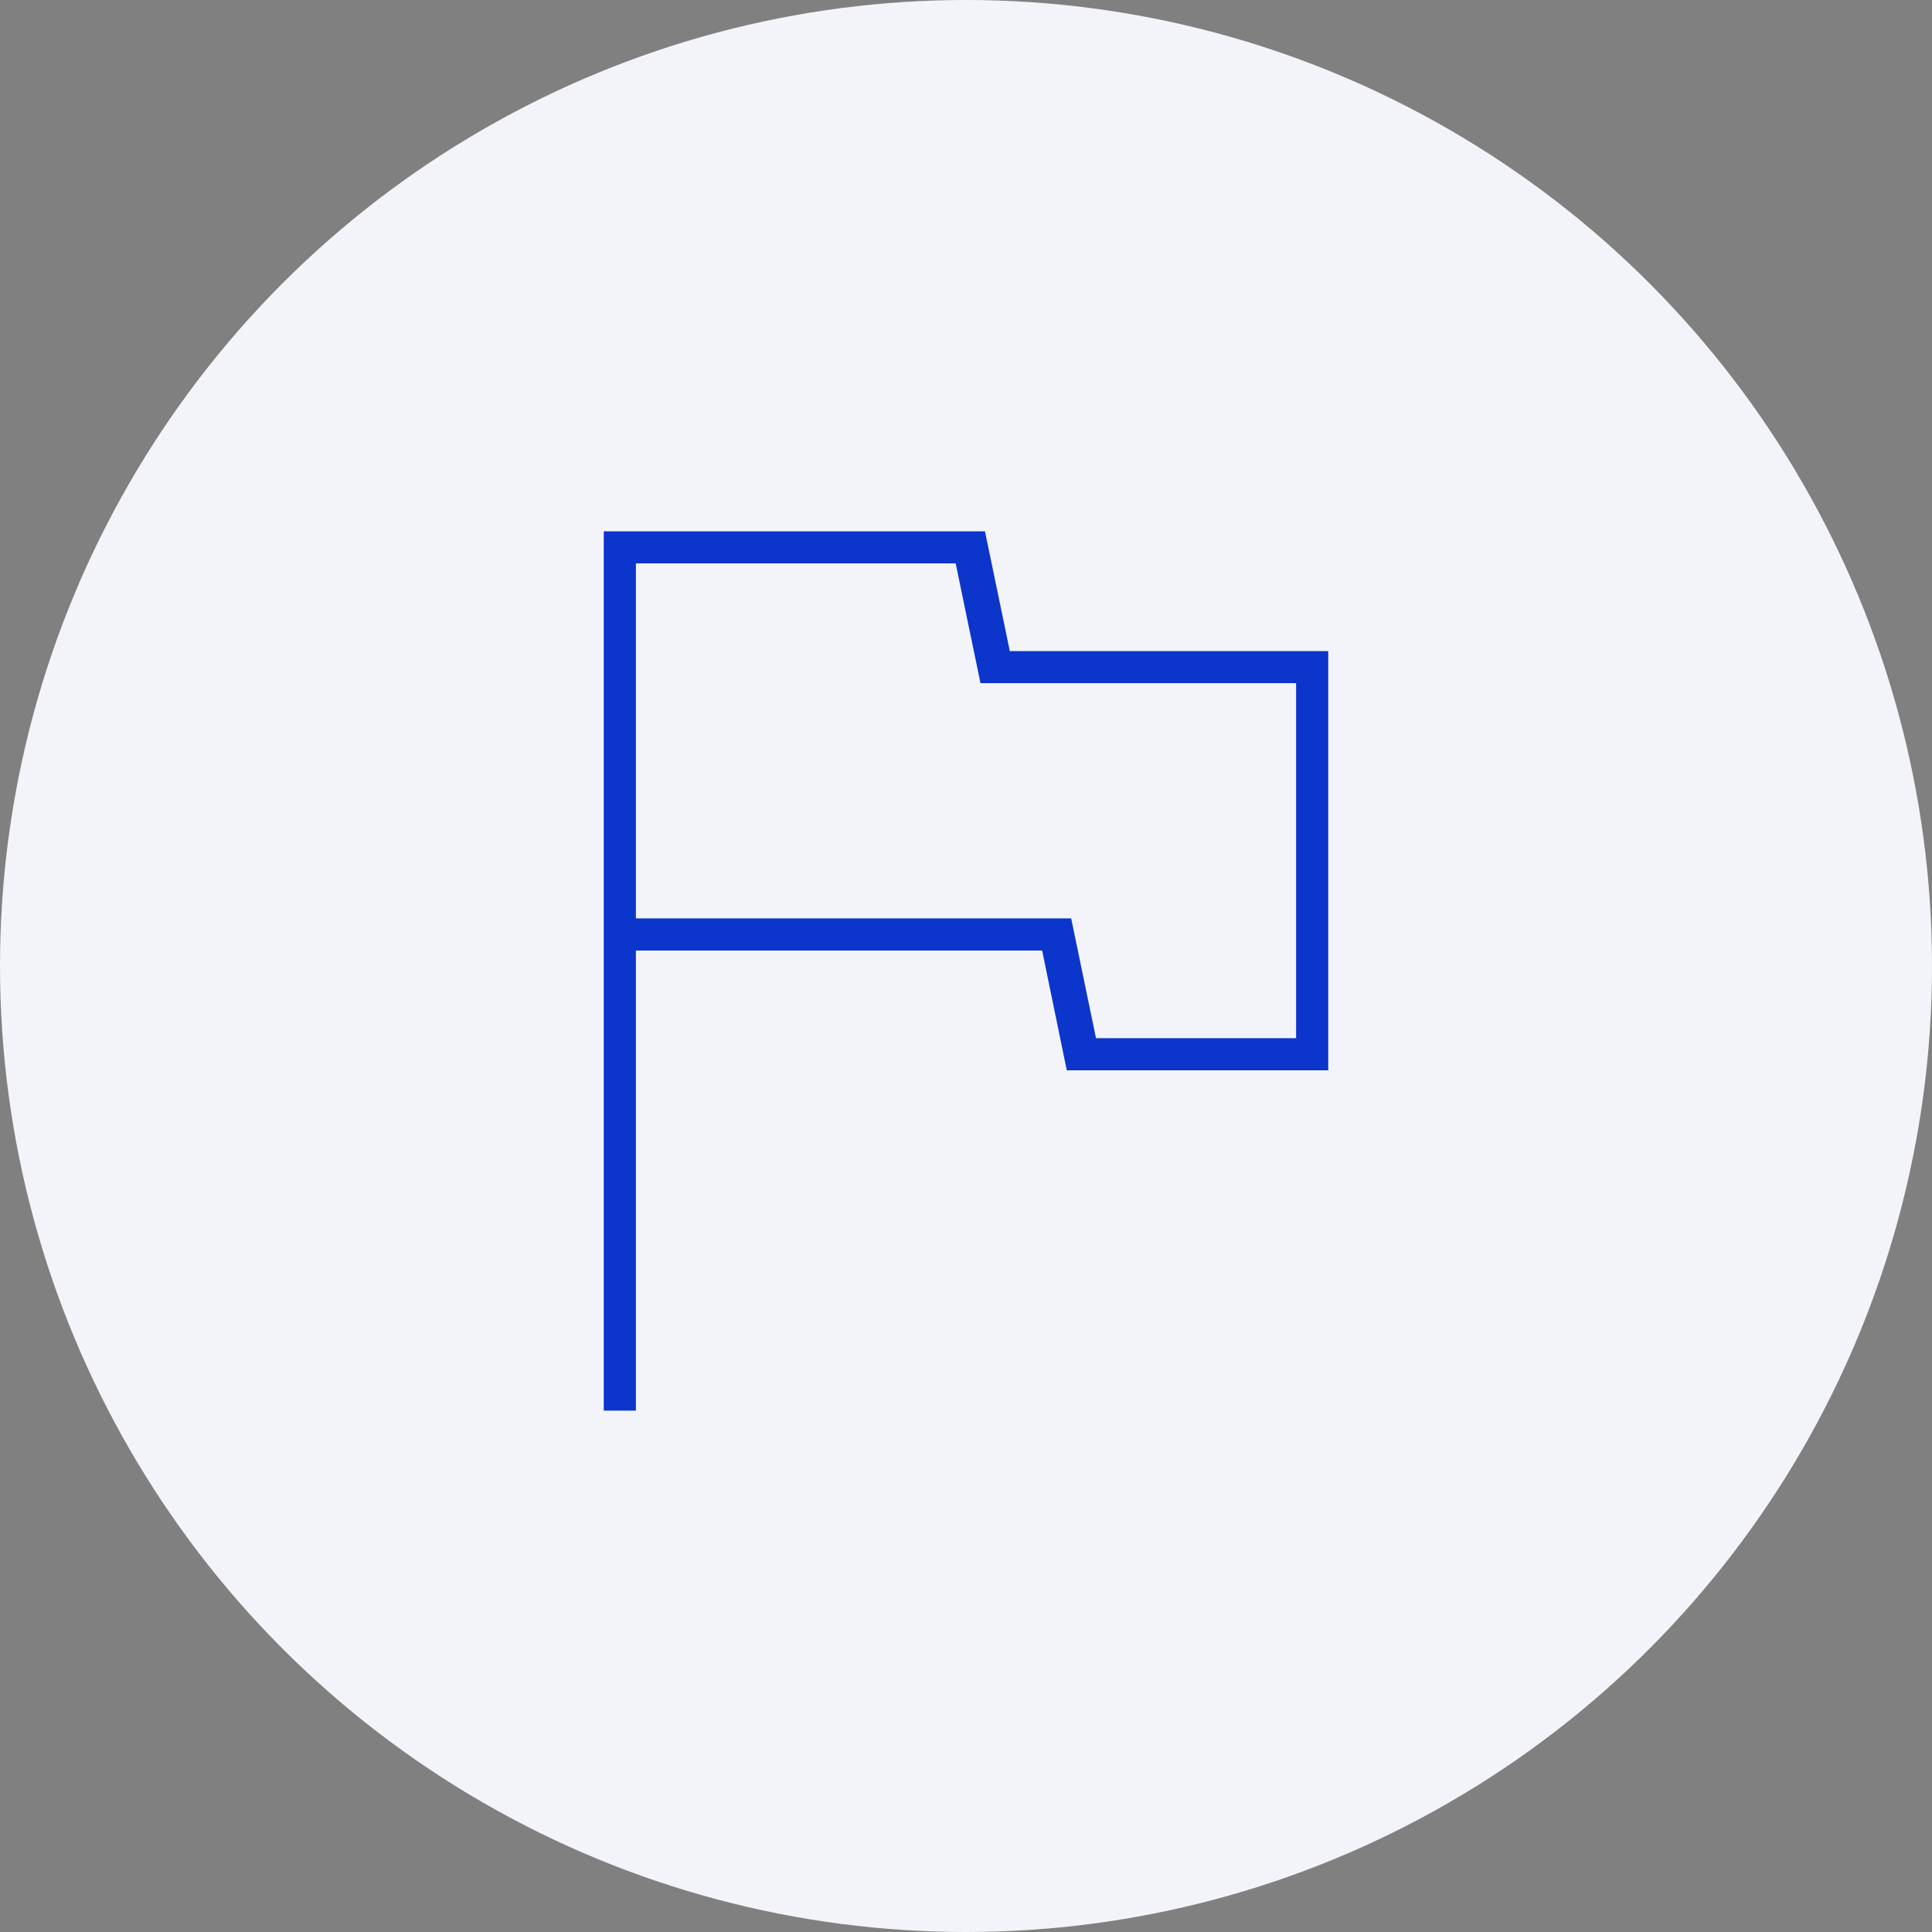<svg xmlns="http://www.w3.org/2000/svg" width="80" height="80" viewBox="0 0 80 80">
  <rect x="0" y="0" width="80" height="80" fill="#808080" stroke="none"/>
  <g id="img_case_icn3.svg" transform="translate(-933 -5774)">
    <circle id="楕円形_19" data-name="楕円形 19" cx="40" cy="40" r="40" transform="translate(933 5774)" fill="#f3f4f9"/>
    <path id="flag_FILL0_wght100_GRAD0_opsz48" d="M252-711.589V-748h15.786l1.028,4.96H282v17.359H271.173l-1.02-4.96H253.331v19.052ZM267-736.871Zm5.383,9.859h8.286v-14.7H267.6l-1.028-4.96H253.331v14.7h18.024Z" transform="translate(706 6544)" fill="#0c35cc"/>
  </g>
</svg>
